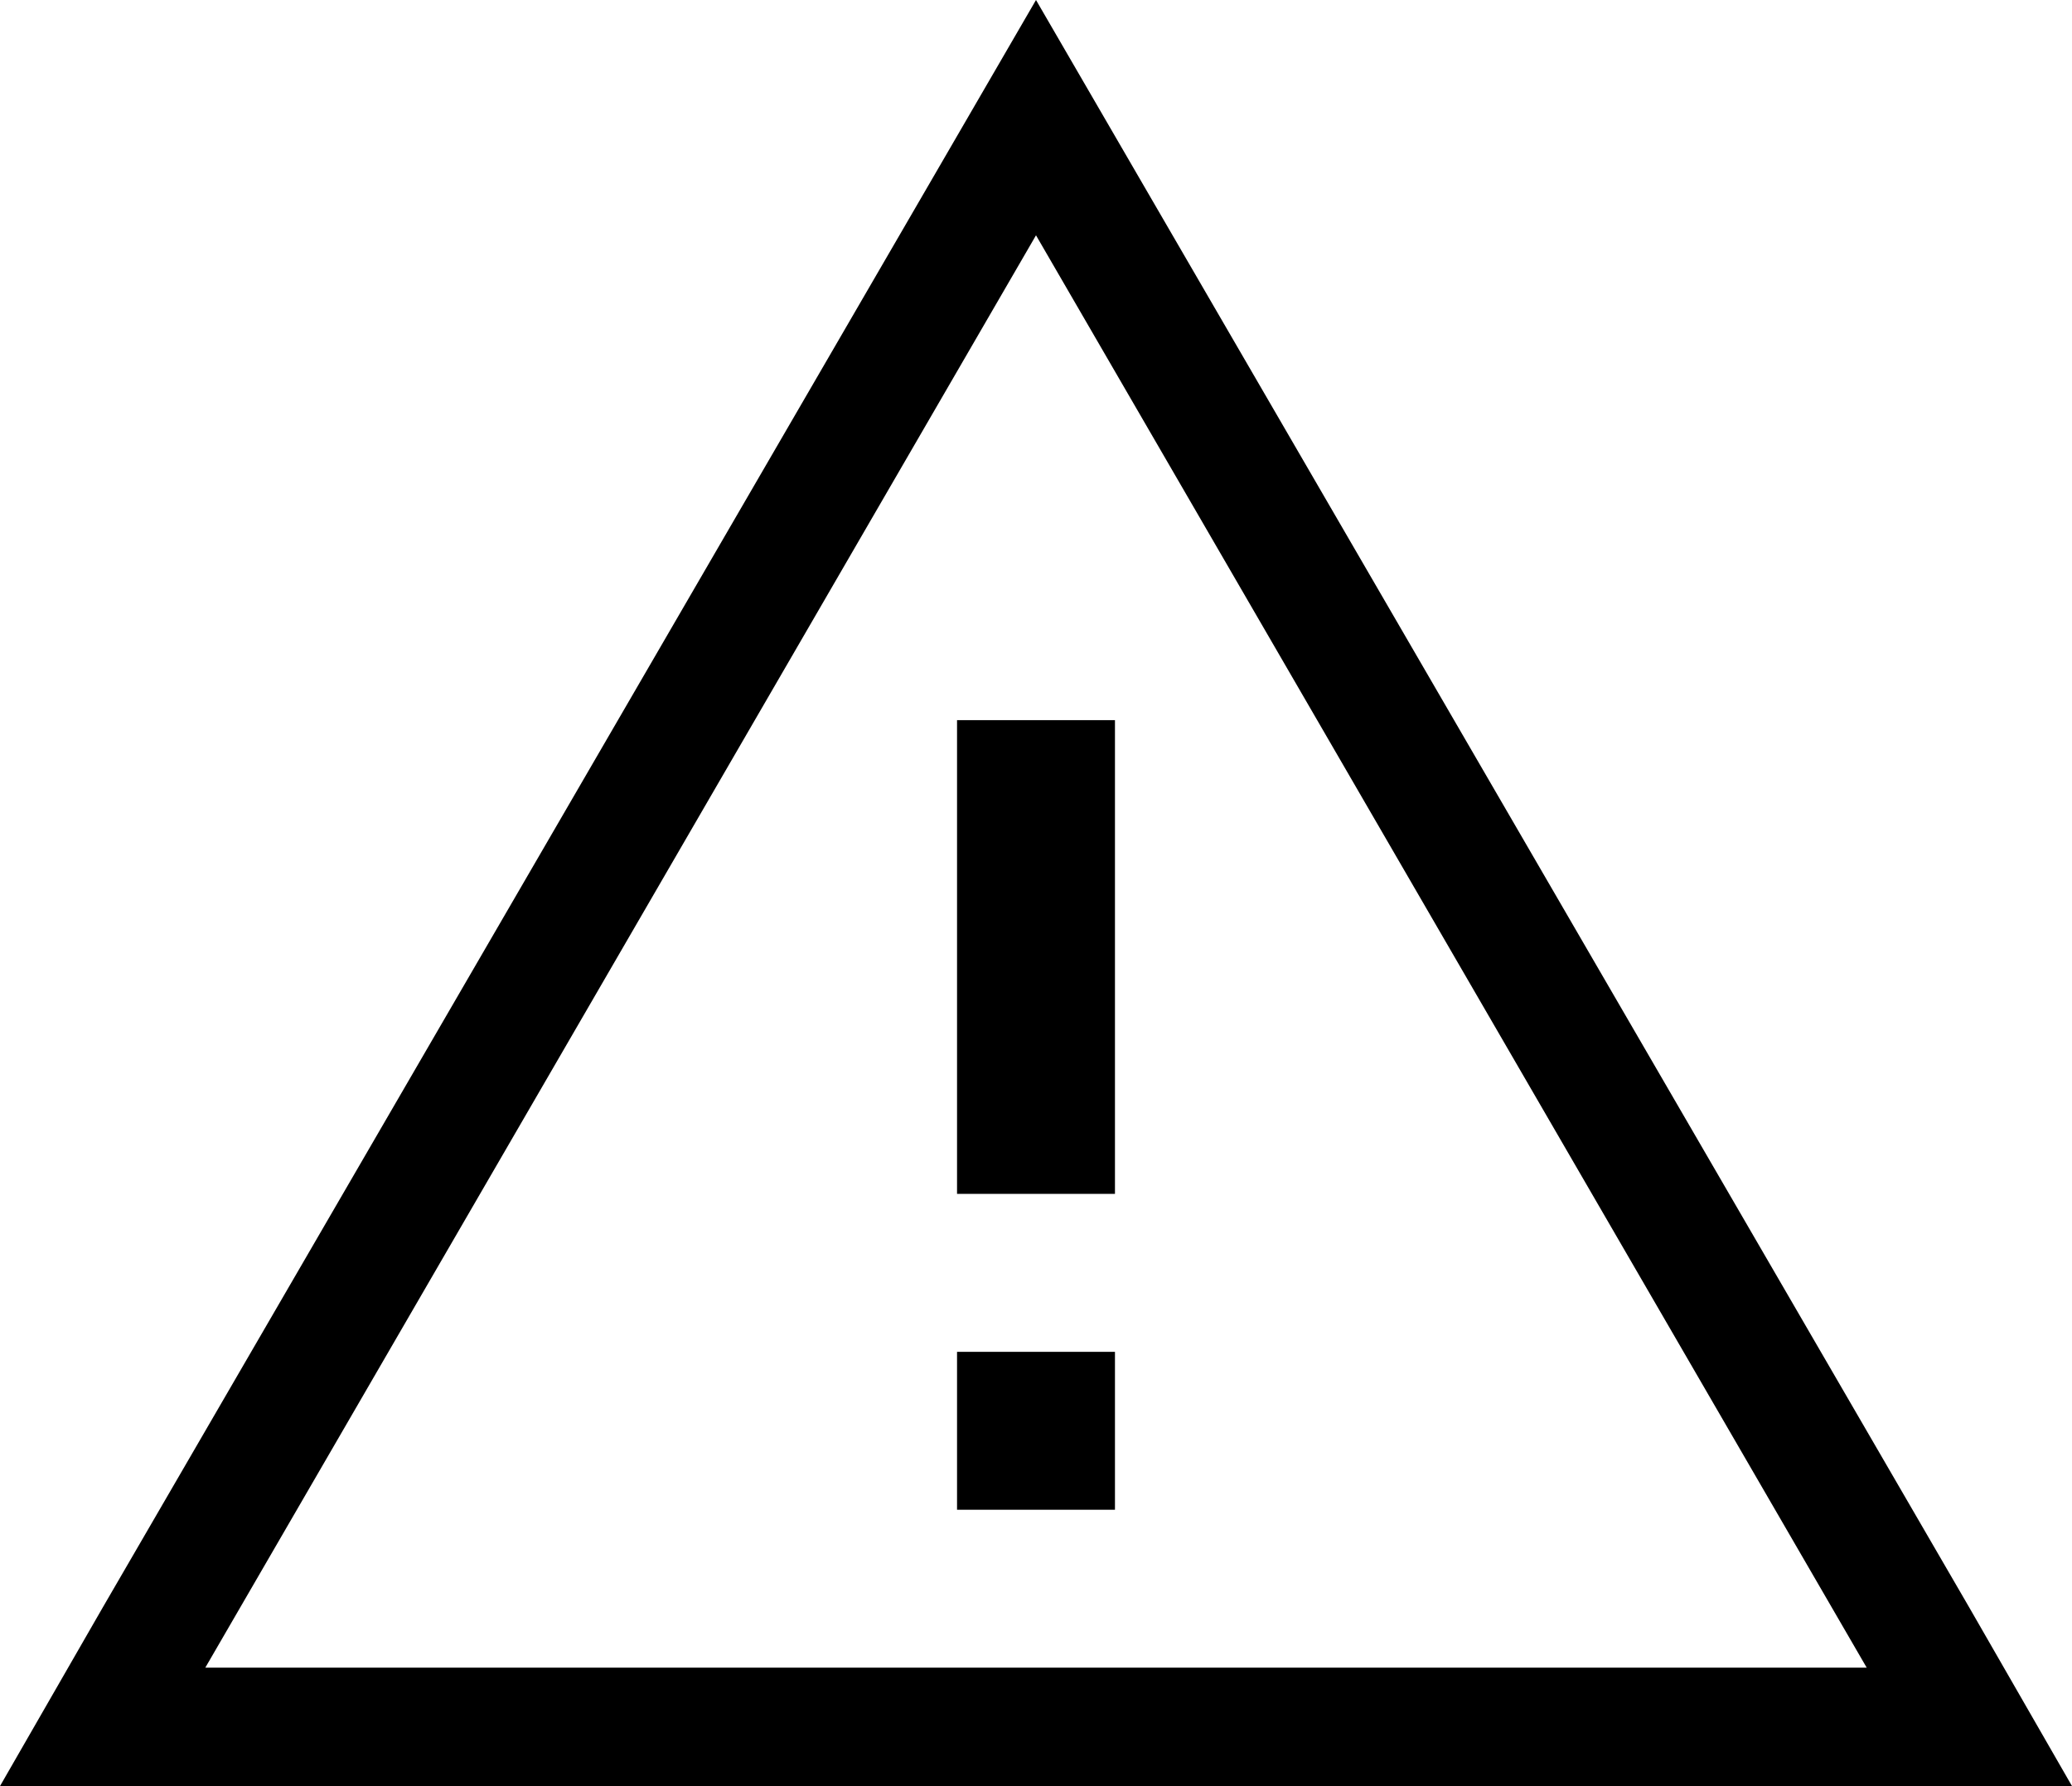 <svg xmlns="http://www.w3.org/2000/svg" viewBox="0 0 13.12 11.31"><g id="レイヤー_2" data-name="レイヤー 2"><g id="レイヤー_1-2" data-name="レイヤー 1"><path d="M6.56,1.49l5.26,9.07H1.3L6.56,1.49m-.5,6.07h1v-3h-1v3m0,2h1v-1h-1v1M6.56,0,5.91,1.12.65,10.18,0,11.31H13.12l-.65-1.13L7.21,1.12,6.56,0Z"/></g></g></svg>